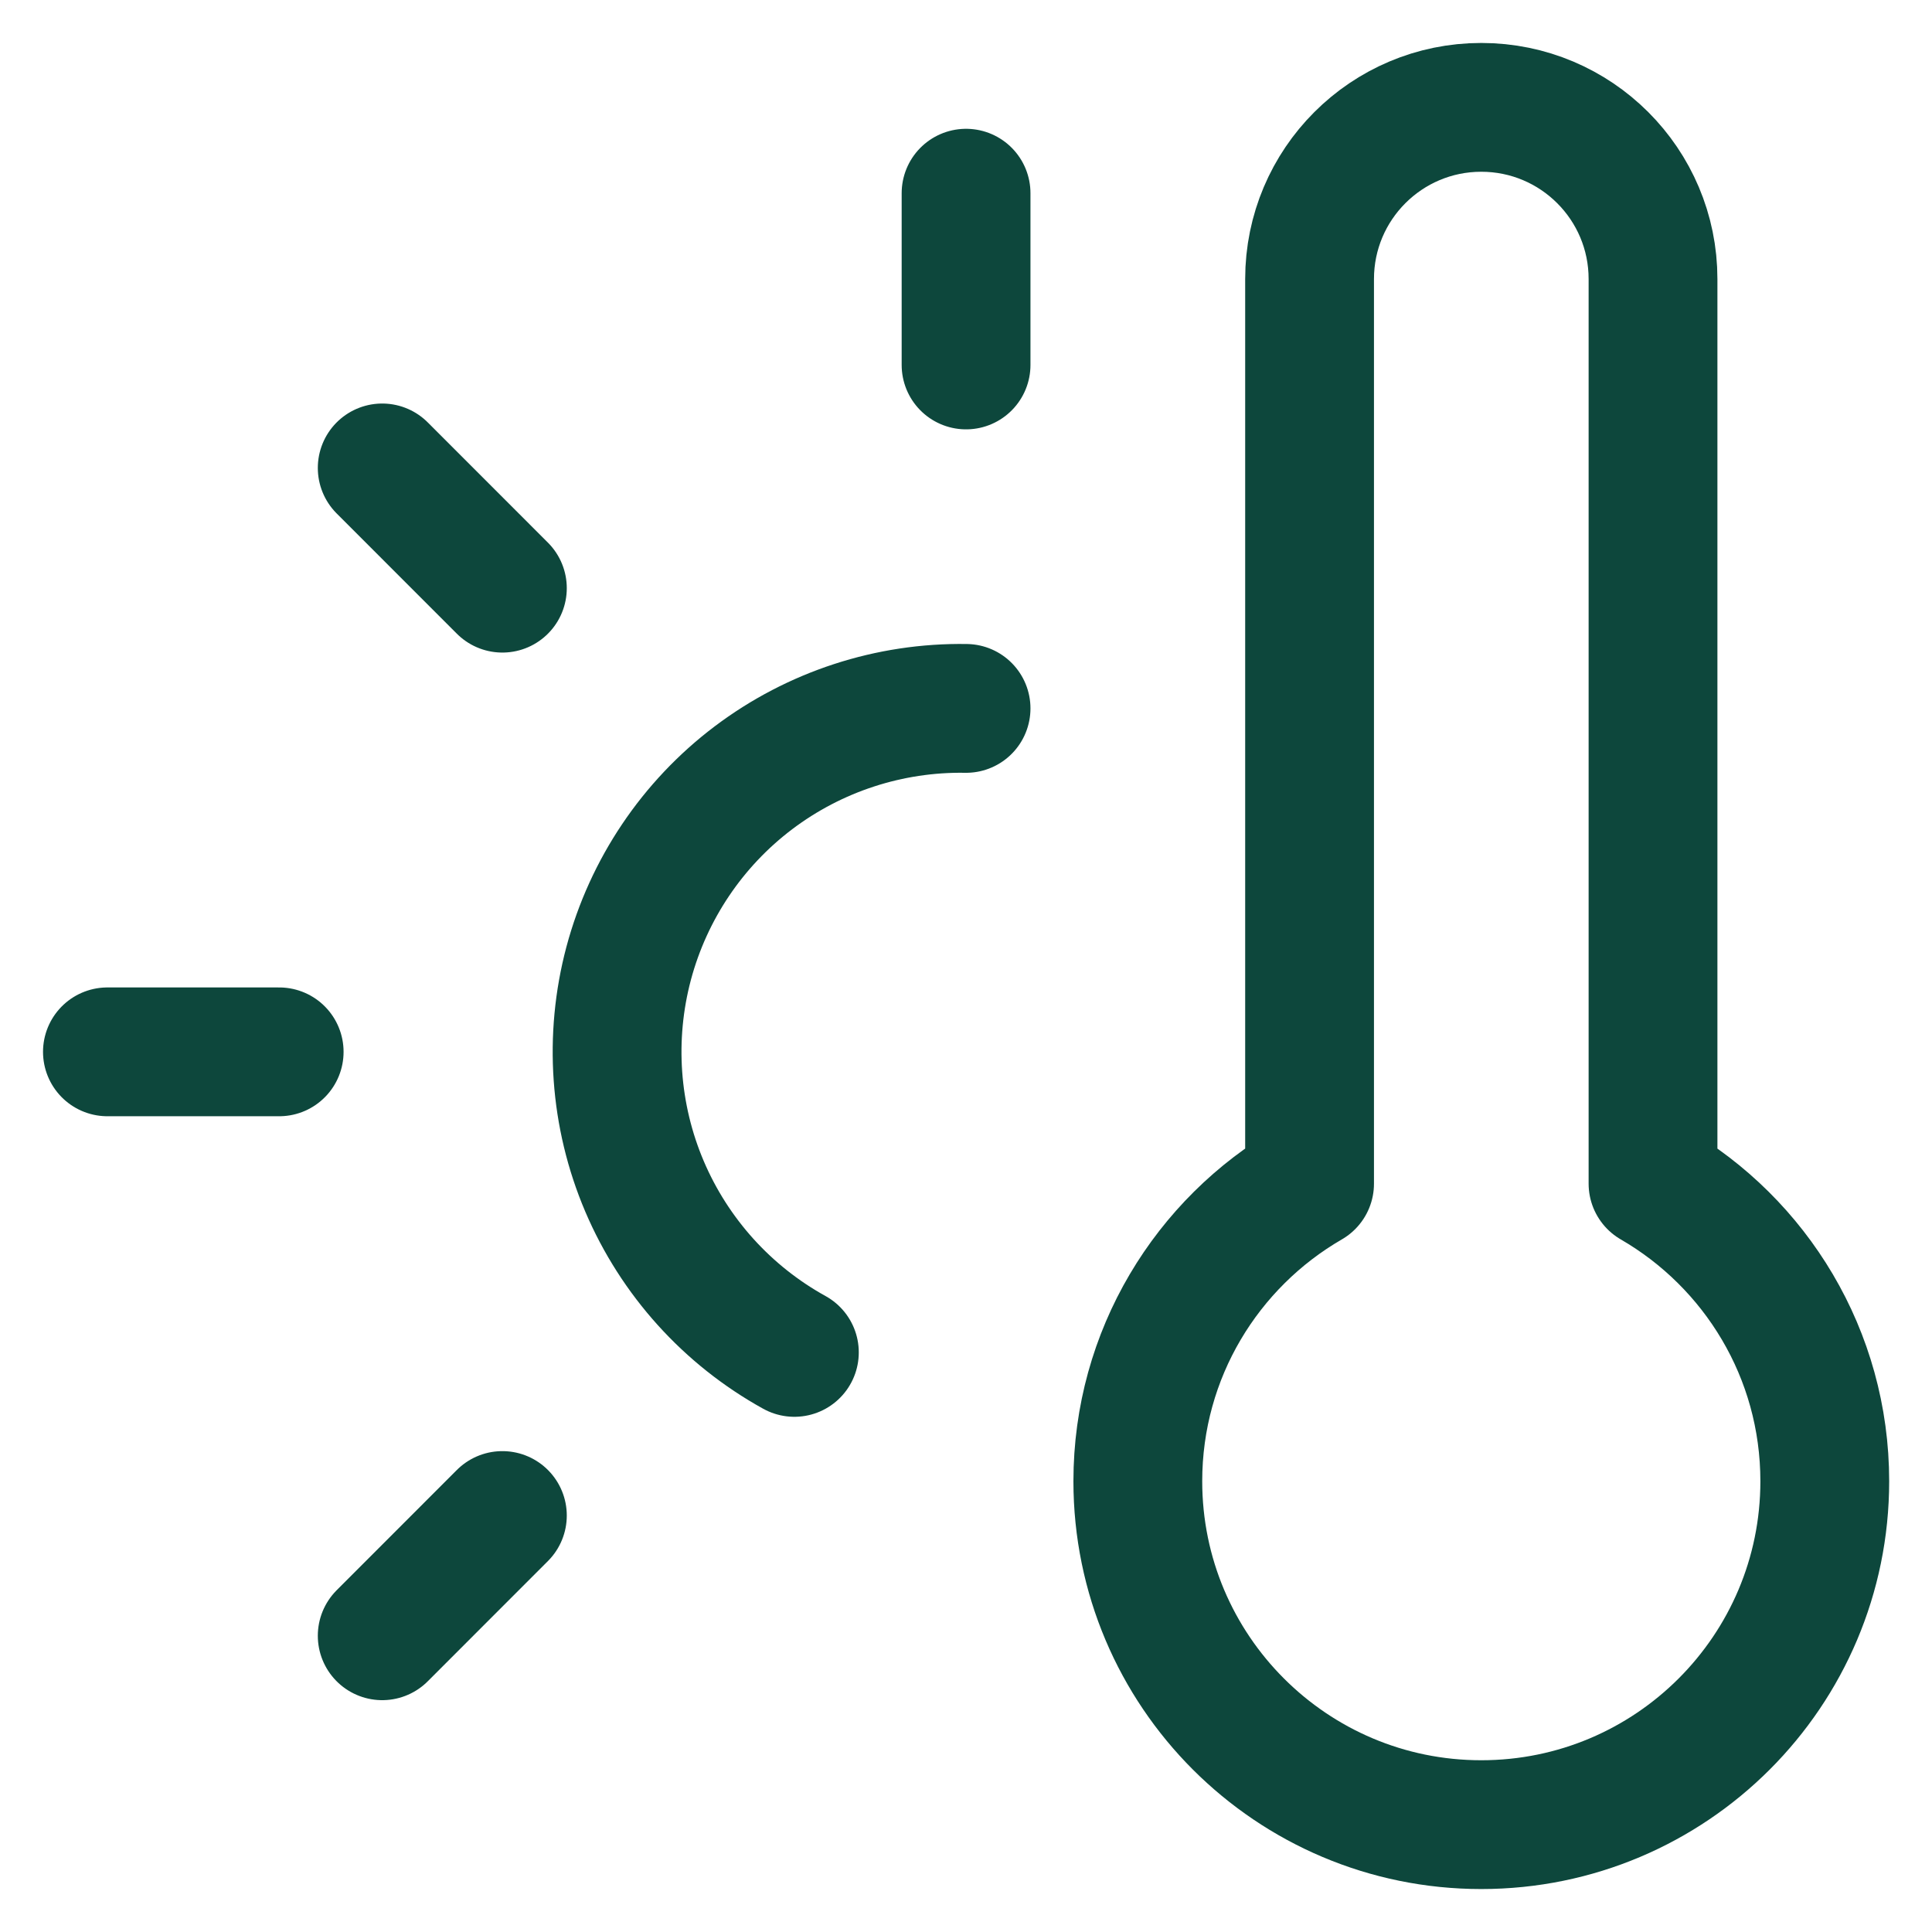 <svg width="30" height="30" viewBox="0 0 30 30" fill="none" xmlns="http://www.w3.org/2000/svg">
<path d="M15.001 11C13.812 10.981 12.65 11.36 11.7 12.077C10.751 12.794 10.069 13.809 9.762 14.958C9.456 16.108 9.542 17.327 10.008 18.422C10.475 19.517 11.293 20.424 12.335 21M15.001 3V5.667M7.801 23.533L5.935 25.4M4.335 16.333H1.668M7.801 9.133L5.935 7.266M25.668 18.38V4.333C25.668 2.86 24.474 1.667 23.001 1.667C21.529 1.667 20.335 2.86 20.335 4.333V18.38C18.741 19.302 17.668 21.026 17.668 23C17.668 25.945 20.056 28.333 23.001 28.333C25.947 28.333 28.335 25.945 28.335 23C28.335 21.026 27.262 19.302 25.668 18.38Z" stroke="#0D473C" stroke-width="2" stroke-linecap="round" stroke-linejoin="round"/>
</svg>
